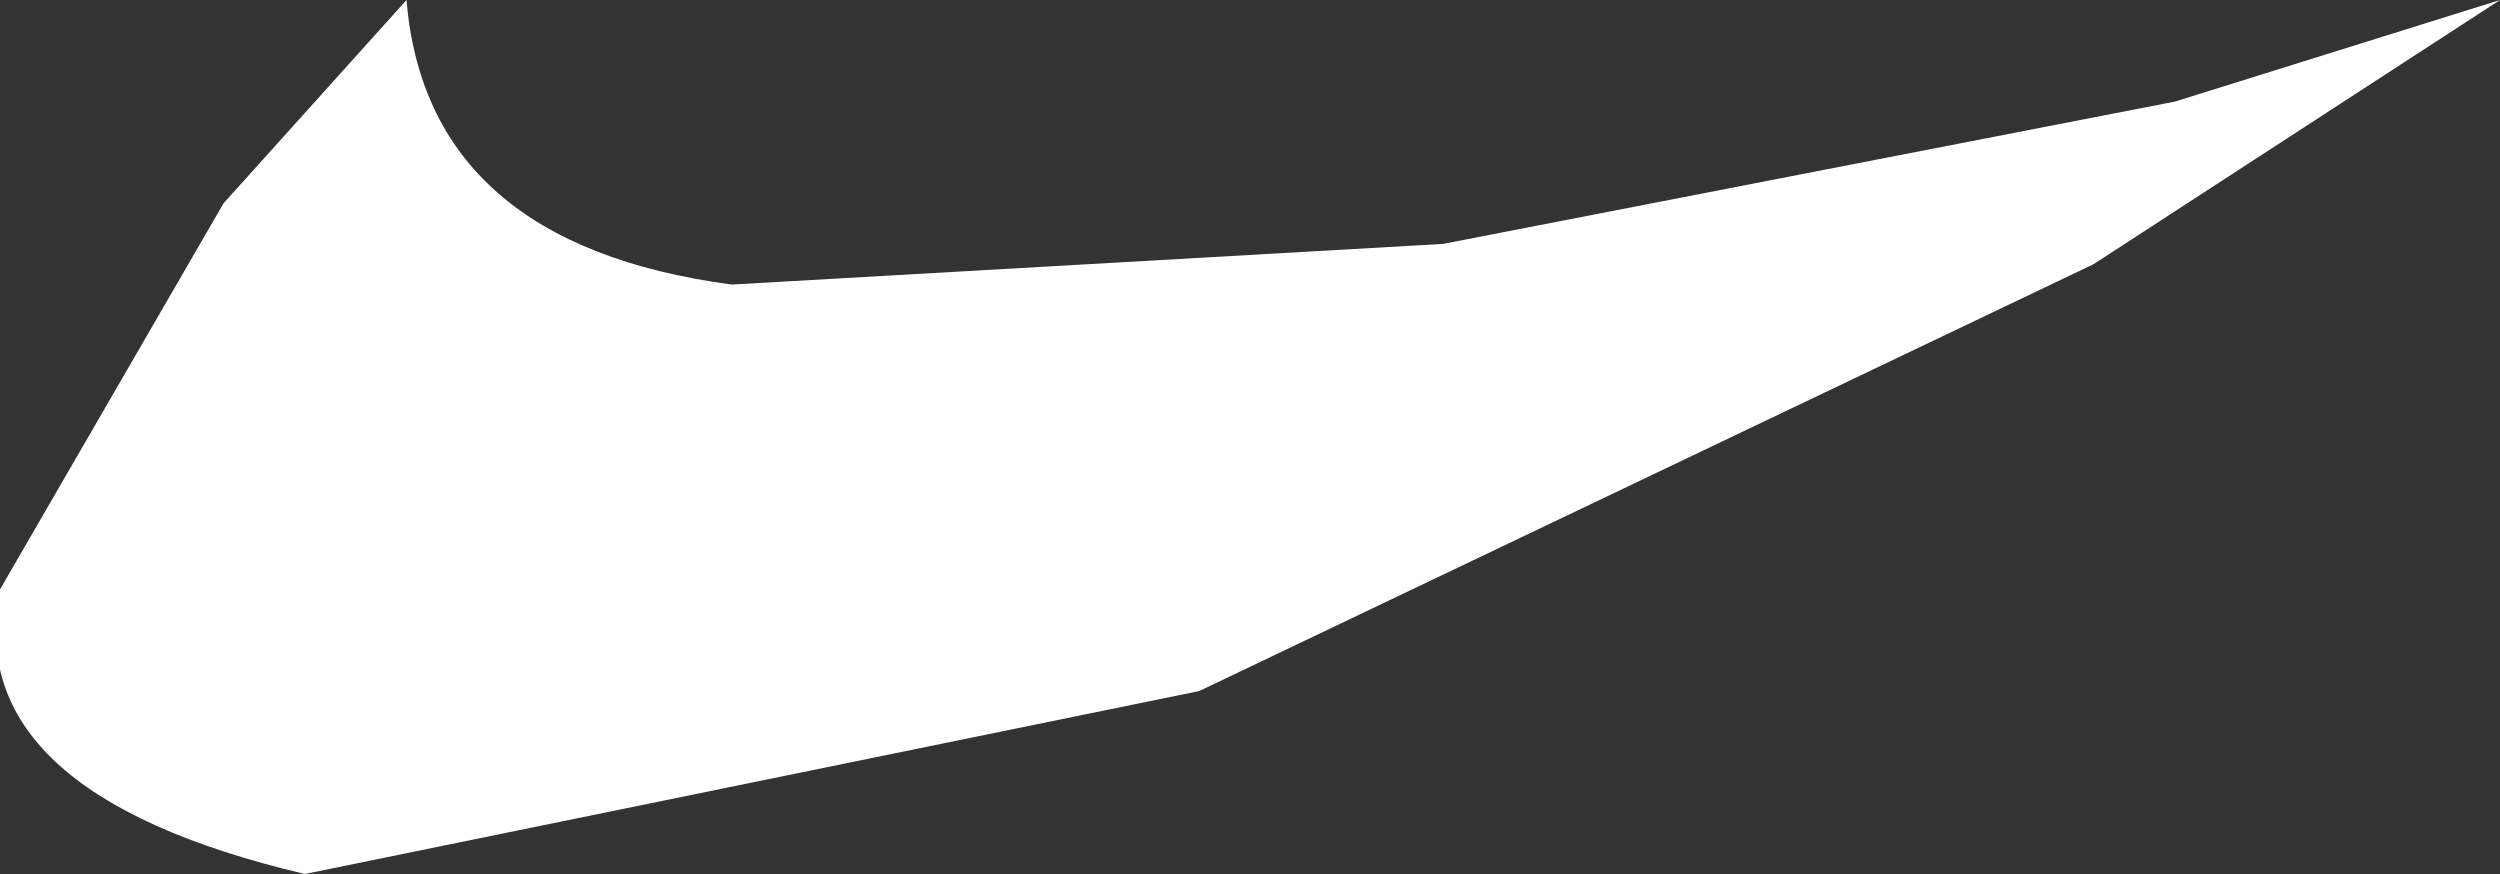 <?xml version="1.0" encoding="UTF-8" standalone="no"?>
<svg xmlns:xlink="http://www.w3.org/1999/xlink" height="2.15px" width="6.15px" xmlns="http://www.w3.org/2000/svg">
  <rect width="100%" height="100%" fill="#333333" stroke="none"/>
  <g transform="matrix(1.0, 0.0, 0.0, 1.0, 0.2, 0.0)">
    <path d="M5.95 0.0 L4.95 0.65 2.75 1.7 0.55 2.15 Q-0.3 1.95 -0.2 1.45 L0.35 0.5 0.8 0.0 Q0.85 0.6 1.6 0.7 L3.35 0.6 5.15 0.25 5.95 0.0" fill="#ffffff" fill-rule="evenodd" stroke="none"/>
  </g>
</svg>
